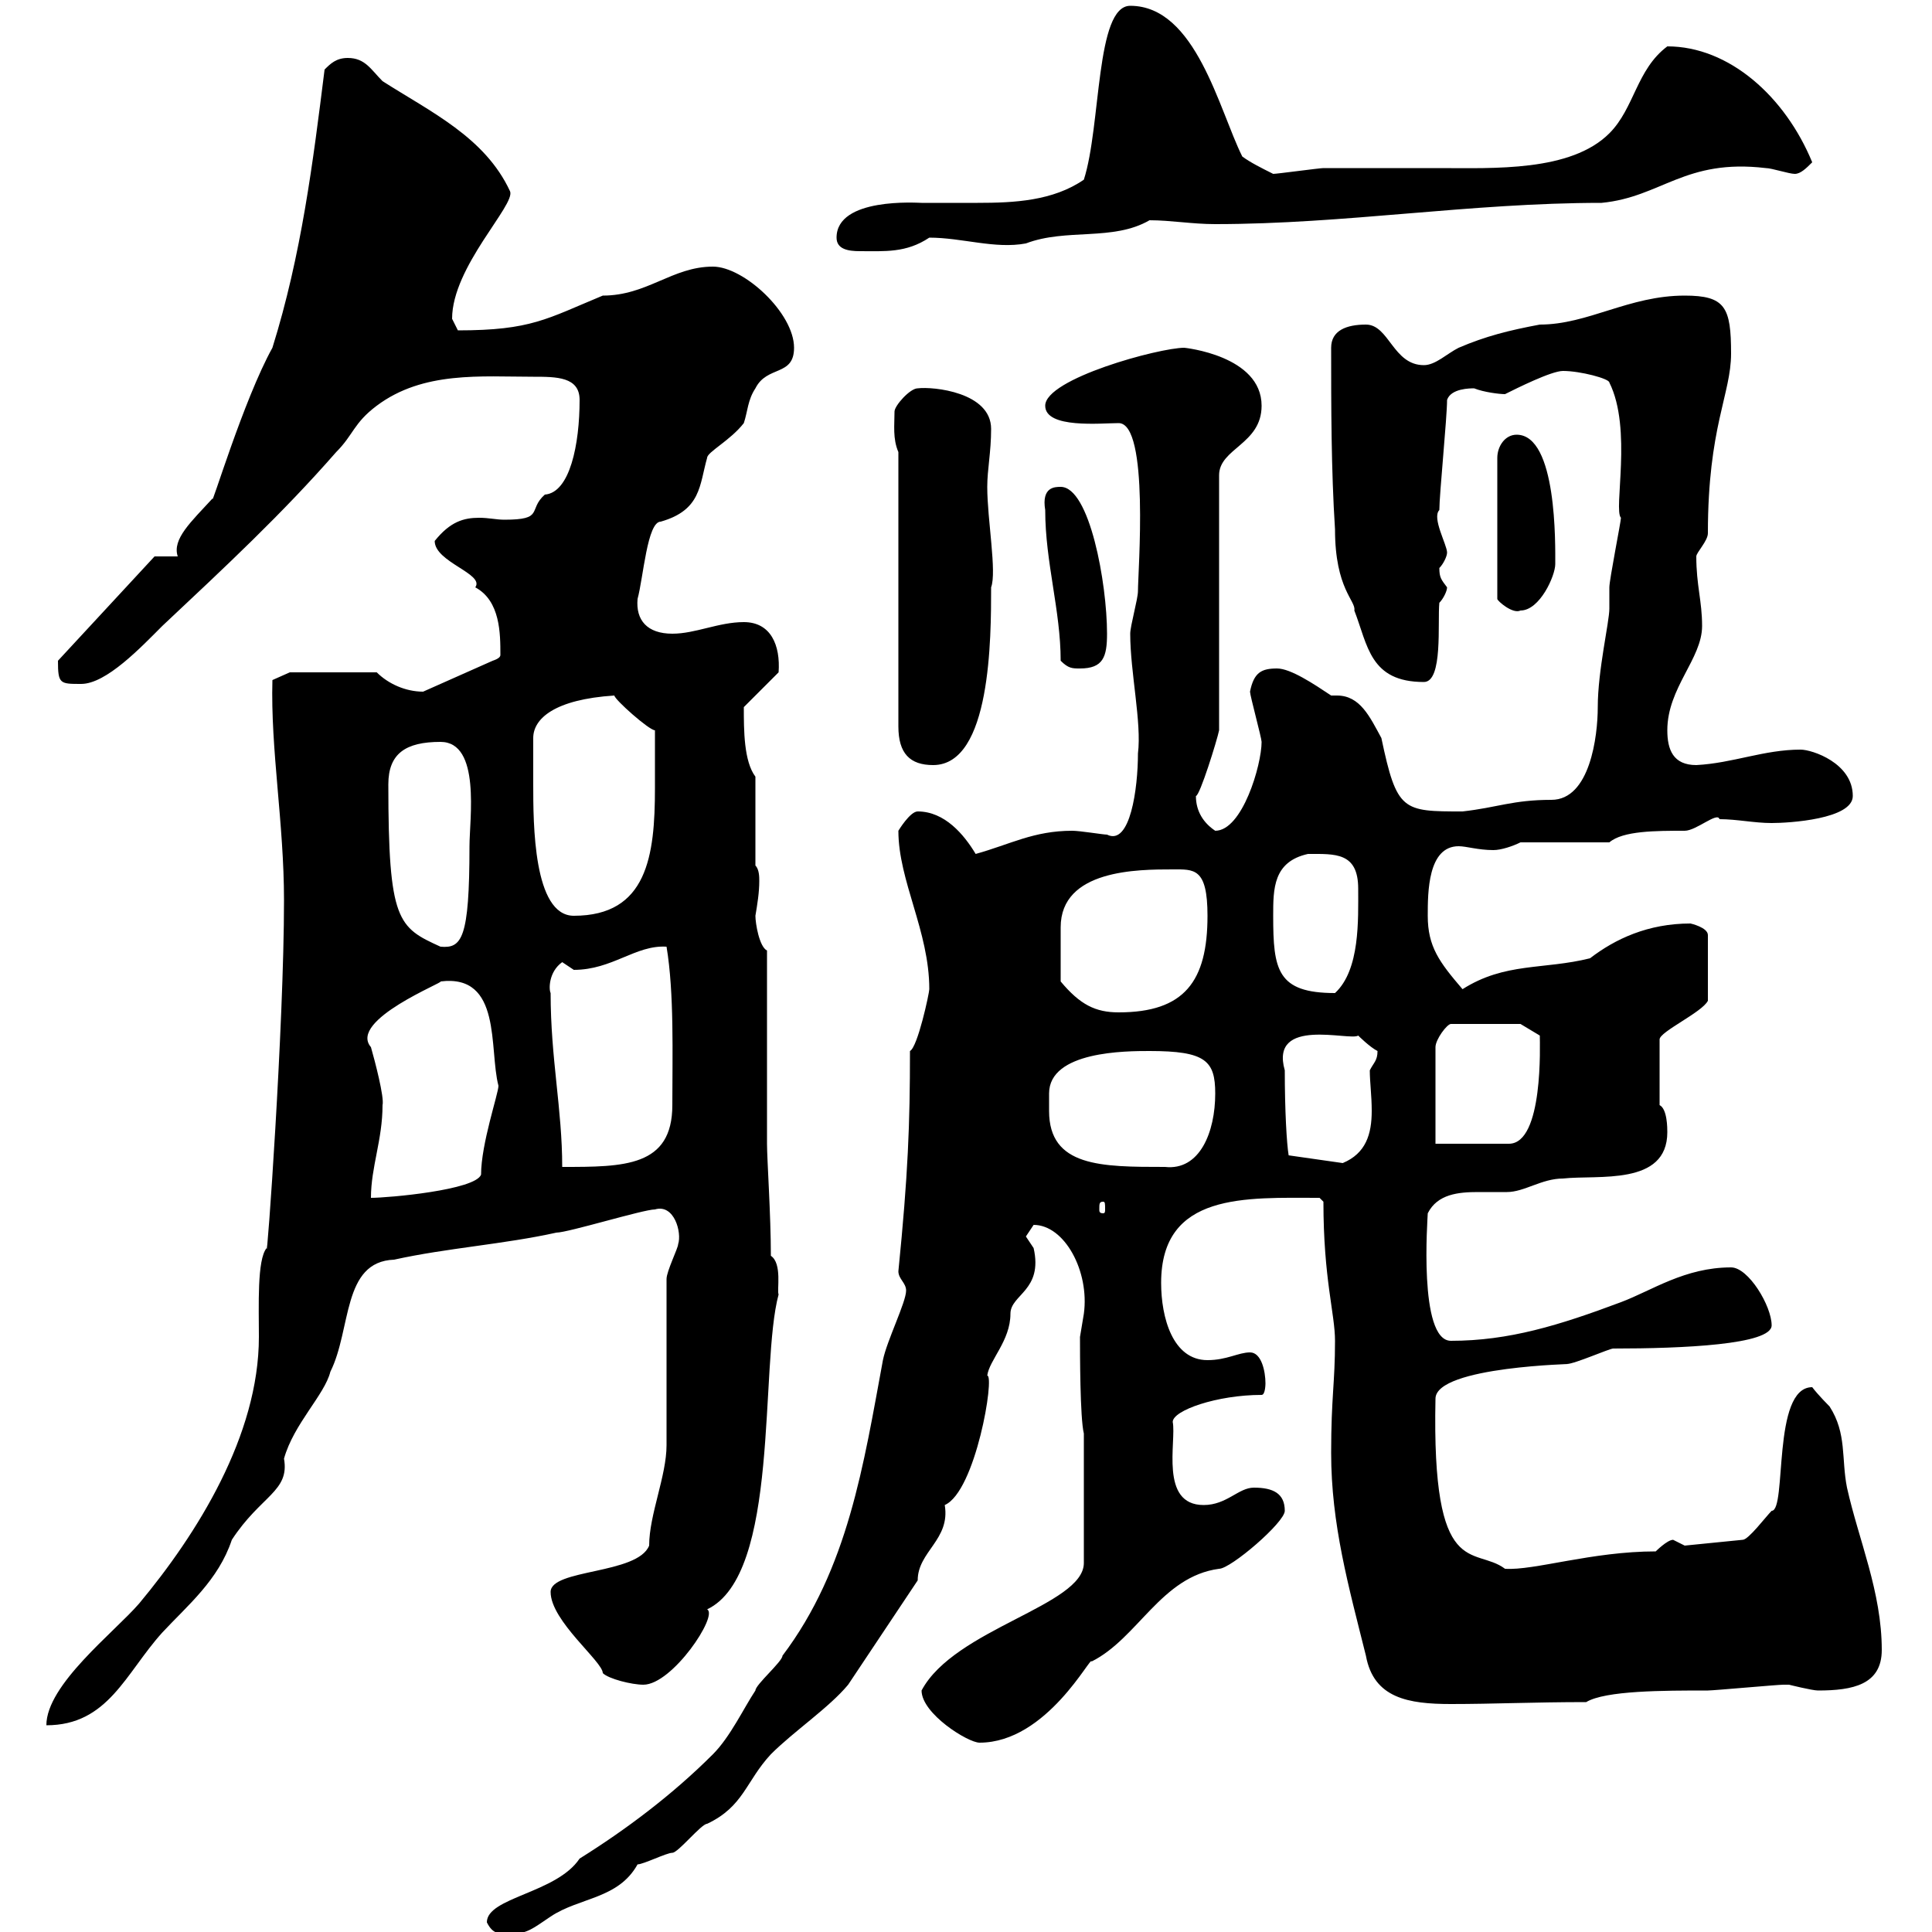 <svg xmlns="http://www.w3.org/2000/svg" xmlns:xlink="http://www.w3.org/1999/xlink" width="300" height="300"><path d="M75.60 298.50C76.50 300.30 77.40 300.30 79.20 300.30C81.90 300.30 82.80 299.40 85.50 297.60C90 294.60 96 294.90 99 289.50C99.90 289.50 103.50 287.70 104.40 287.70C105.30 287.70 108.90 283.20 109.80 283.20C115.50 280.50 115.80 276.60 119.70 272.40C123.30 268.80 128.70 265.20 131.70 261.60C133.50 258.90 140.70 248.10 142.50 245.40C142.50 240.90 147.60 239.10 146.70 233.70C151.50 231.60 154.50 213.60 153.30 213.60C153.60 211.20 156.90 208.20 156.90 204C156.90 201 162 200.40 160.50 193.80C160.50 193.80 159.30 192 159.30 192C159.30 192 160.50 190.20 160.50 190.20C165.30 190.20 169.20 197.40 168.30 204C168.30 204 167.70 207.60 167.70 207.60C167.70 210 167.70 220.20 168.30 222.60L168.30 242.70C168.30 249.30 148.20 252.90 143.10 262.50C143.10 266.10 150.30 270.60 152.10 270.60C162.60 270.60 169.50 256.80 169.50 258C176.70 254.40 180.30 244.80 189.30 243.60C191.10 243.60 199.50 236.40 199.50 234.60C199.50 231.90 197.70 231 194.70 231C192.30 231 190.50 233.70 186.90 233.70C180 233.70 182.70 223.80 182.10 220.80C182.10 219 189 216.60 195.90 216.60C196.50 216.60 196.50 214.80 196.50 214.80C196.50 213 195.90 210 194.10 210C192.30 210 190.50 211.20 187.50 211.20C182.10 211.20 180.30 204.60 180.30 199.20C180.30 185.10 193.50 186 204.90 186C204.90 186 205.50 186.60 205.50 186.60C205.50 198.60 207.30 204 207.30 208.20C207.30 214.80 206.70 216.90 206.70 225.60C206.70 236.70 209.40 246.30 212.10 257.10C213.30 263.70 218.70 264.60 225.30 264.60C231.90 264.60 238.20 264.30 246.30 264.30C249.30 262.50 258.30 262.50 265.20 262.50C266.10 262.50 276 261.60 276.90 261.60C276.90 261.60 276.90 261.60 277.80 261.60C277.80 261.60 281.40 262.50 282.30 262.50C287.70 262.50 292.20 261.60 292.20 256.20C292.20 247.20 288.60 239.10 286.80 231C285.90 226.50 286.80 222.60 284.10 218.40C284.10 218.40 282.30 216.60 281.40 215.40C275.10 215.40 277.50 234.60 275.10 234.60C274.20 235.50 271.50 239.10 270.60 239.10L261.60 240C261.60 240 259.80 239.10 259.80 239.10C258.90 239.10 257.10 240.90 257.10 240.90C247.20 240.90 238.20 243.90 233.70 243.60C228.90 240 222.30 245.70 222.90 217.20C222.90 212.10 245.40 211.80 243.30 211.80C244.50 211.80 249.90 209.40 250.50 209.40C261.30 209.40 275.10 208.80 275.10 205.80C275.10 202.80 271.50 196.80 268.80 196.80C261.60 196.80 256.50 200.40 251.70 202.20C242.10 205.80 234.30 208.20 225.30 208.20C220.20 208.20 221.70 189 221.70 188.40C223.20 185.40 226.50 185.10 229.50 185.10C231 185.10 232.50 185.10 234 185.10C236.70 185.10 239.40 183 242.70 183C248.10 182.40 258.90 184.20 258.90 175.80C258.90 175.20 258.90 172.20 257.70 171.60L257.70 161.40C257.70 160.20 264.30 157.20 265.20 155.40L265.20 145.20C265.20 144 262.50 143.40 262.50 143.40C255.90 143.40 250.80 145.80 246.90 148.80C239.70 150.60 233.70 149.40 227.10 153.60C223.50 149.40 221.70 147 221.70 142.20C221.70 138.60 221.70 131.40 226.50 131.40C227.70 131.40 229.50 132 231.90 132C233.10 132 234.90 131.40 236.10 130.80L249.90 130.80C252 129 257.10 129 261.60 129C263.40 129 266.70 126 267 127.20C269.70 127.20 272.40 127.80 275.10 127.80C277.80 127.80 287.70 127.20 287.70 123.60C287.70 118.50 281.40 116.40 279.60 116.40C273.90 116.40 269.10 118.50 263.40 118.80C259.80 118.80 258.90 116.40 258.90 113.40C258.90 106.80 264.30 102.30 264.30 97.20C264.30 93.30 263.40 90.90 263.40 86.40C263.40 85.80 265.20 84 265.20 82.80C265.20 66.30 268.80 61.20 268.80 54.90C268.80 47.70 267.90 45.90 261.60 45.90C252.90 45.90 246.60 50.40 239.10 50.40C234.30 51.30 230.70 52.20 226.50 54C224.70 54.90 222.90 56.70 221.10 56.70C216.30 56.70 215.70 50.40 212.10 50.40C209.10 50.40 206.70 51.30 206.70 54C206.70 63 206.70 72.90 207.30 82.20C207.30 91.50 210.60 93.30 210.30 94.80C212.40 100.20 212.70 105.90 221.10 105.90C224.10 105.90 223.20 96.60 223.50 93.60C224.10 93 224.70 91.80 224.70 91.20C223.80 90 223.50 89.70 223.50 88.20C224.10 87.60 224.70 86.40 224.70 85.80C224.70 84.60 222.30 80.40 223.50 79.20C223.50 76.80 224.70 64.80 224.70 62.10C225.30 60.30 228.30 60.30 228.90 60.30C230.40 60.90 232.80 61.20 233.70 61.20C235.50 60.30 240.90 57.60 242.70 57.60C245.40 57.60 249.90 58.80 249.90 59.40C253.50 66.60 250.50 79.20 251.70 80.40C251.70 81 249.90 90 249.90 91.20C249.90 91.80 249.90 93.30 249.90 94.50C249.90 96.60 248.10 104.10 248.10 109.80C248.10 114.30 246.90 124.20 240.90 124.20C234.90 124.20 232.50 125.40 227.10 126C217.80 126 216.90 126 214.50 114.60C212.70 111.30 211.20 108 207.60 108C207.30 108 207 108 206.70 108C204 106.20 200.40 103.80 198.30 103.80C195.90 103.80 194.70 104.40 194.10 107.40C194.10 108 195.90 114.60 195.90 115.20C195.90 118.80 192.90 129 188.70 129C186.90 127.80 185.70 126 185.70 123.60C186.30 123.60 189 114.90 189.30 113.40L189.30 73.80C189.30 69.60 195.90 69 195.90 63C195.90 55.20 183.90 54 183.90 54C180 54 162.30 58.80 162.30 63C162.30 66.60 171 65.70 173.70 65.70C178.50 65.70 176.70 88.80 176.70 91.80C176.70 93 175.50 97.20 175.50 98.40C175.50 104.40 177.30 112.20 176.70 117C176.70 122.40 175.50 131.40 171.90 129.60C171.30 129.60 167.70 129 166.50 129C160.50 129 156.90 131.10 151.50 132.60C149.70 129.60 146.70 126 142.50 126C141.30 126 139.50 129 139.50 129C139.50 136.80 144.30 144.60 144.30 153.60C144.30 154.20 142.50 162.60 141.30 163.20C141.30 174.60 141 182.40 139.50 197.40C139.50 198.60 140.70 199.20 140.70 200.40C140.70 202.20 137.70 208.20 137.10 211.20C134.10 227.40 131.70 243.60 121.50 257.10C121.50 258 117.30 261.60 117.30 262.50C115.50 265.20 113.40 269.70 110.70 272.40C104.40 278.70 97.20 284.10 90 288.60C86.40 294 75.60 294.60 75.60 298.50ZM44.10 139.80C44.10 159.30 41.40 196.80 41.40 193.80C39.90 195.60 40.20 202.80 40.20 207.60C40.20 222.90 30.60 238.20 21.60 249C17.70 253.50 7.20 261.60 7.20 267.90C16.80 267.90 19.50 259.80 25.20 253.50C29.10 249.30 33.90 245.40 36 239.10C40.50 232.20 45 231.60 44.10 226.50C45.60 221.10 50.40 216.60 51.30 213C54.60 206.40 53.10 195.90 61.20 195.60C69.30 193.80 78.30 193.20 86.40 191.40C88.20 191.40 99.90 187.80 101.70 187.80C104.70 186.90 105.90 191.40 105.30 193.20C105.30 193.80 103.50 197.40 103.50 198.60L103.50 224.40C103.50 229.20 100.80 235.20 100.80 240C99 244.50 85.50 243.60 85.50 247.20C85.50 251.70 93.60 258 93.60 259.80C94.50 260.70 98.10 261.60 99.90 261.60C104.40 261.60 111.60 250.80 109.80 249.90C121.20 244.50 117.90 212.10 120.90 201C120.60 200.40 121.50 196.20 119.70 195C119.70 188.70 119.10 180 119.10 177.60L119.10 147.60C117.90 147 117.30 143.40 117.30 142.20C117.60 140.40 117.90 138.60 117.90 136.80C117.90 136.20 117.90 135 117.30 134.40L117.30 120.60C115.50 118.20 115.50 113.40 115.50 109.80L120.90 104.40C121.20 100.20 119.70 96.60 115.50 96.60C111.60 96.60 108 98.40 104.40 98.40C100.50 98.40 98.70 96.30 99 93C99.90 89.70 100.50 81 102.60 81C108.90 79.20 108.60 75.30 109.80 71.10C109.80 70.20 113.40 68.40 115.50 65.70C116.10 63.90 116.10 62.10 117.30 60.30C119.10 56.70 123.30 58.50 123.30 54C123.30 48.60 115.50 41.40 110.70 41.40C104.40 41.40 100.50 45.90 93.60 45.90C84.90 49.50 82.50 51.30 71.10 51.30C71.10 51.30 70.20 49.50 70.20 49.50C70.20 41.40 80.10 31.80 79.20 29.70C75.30 21.30 66.90 17.40 59.40 12.60C57.60 10.80 56.70 9 54 9C52.20 9 51.30 9.90 50.40 10.80C48.60 25.20 46.80 39.60 42.30 54C37.80 62.10 32.70 79.20 33 77.40C29.70 81 26.70 83.70 27.60 86.40L24 86.40L9 102.60C9 106.20 9.30 106.20 12.60 106.20C16.50 106.20 21.90 100.50 25.20 97.20C35.10 87.90 43.80 79.80 52.20 70.20C54.90 67.50 54.90 65.70 58.50 63C65.70 57.60 74.70 58.50 82.80 58.50C86.40 58.50 90 58.50 90 62.10C90 69 88.50 76.50 84.60 76.80C81.90 79.20 84.60 80.70 78.30 80.70C77.10 80.70 75.90 80.40 74.40 80.40C72 80.40 69.90 81 67.50 84C67.50 87.30 75.30 89.10 73.80 91.20C77.70 93.30 77.70 98.40 77.70 101.70C77.70 102 77.40 102.30 76.50 102.60L65.70 107.40C63 107.40 60.30 106.20 58.50 104.40L45 104.40L42.30 105.60C42 116.40 44.10 127.80 44.10 139.80ZM171.30 186.60C171.60 186.60 171.60 186.90 171.60 187.80C171.60 188.10 171.60 188.40 171.30 188.40C170.70 188.40 170.70 188.10 170.70 187.80C170.70 186.90 170.70 186.60 171.30 186.60ZM59.40 171.60C59.70 170.40 58.20 164.70 57.60 162.60C54 158.40 69.30 152.40 68.40 152.40C78 151.20 75.90 162.90 77.40 168.60C77.40 169.80 74.70 177.60 74.70 182.40C73.80 184.80 60.30 186 57.60 186C57.60 181.20 59.40 177 59.40 171.60ZM85.50 154.20C85.20 153.60 85.20 150.90 87.30 149.40C87.30 149.40 89.10 150.60 89.10 150.60C95.10 150.60 98.70 146.70 103.50 147C104.70 154.20 104.40 163.80 104.40 171.60C104.40 181.20 96.90 181.20 87.30 181.20C87.30 172.20 85.50 164.40 85.50 154.20ZM162.90 169.80C162.90 163.20 174.90 163.20 178.50 163.20C187.20 163.20 188.70 164.70 188.70 169.80C188.70 175.80 186.30 181.80 180.90 181.20C171 181.20 162.90 181.20 162.90 172.50C162.90 171.60 162.90 170.40 162.90 169.80ZM199.50 166.20C197.10 157.80 209.70 161.70 210.90 160.80C210.90 160.80 212.70 162.60 213.90 163.20C213.90 164.70 213.30 165 212.70 166.20C212.70 168 213 170.10 213 172.50C213 176.10 212.10 179.10 208.50 180.60L200.10 179.40C199.80 177.60 199.50 172.50 199.50 166.20ZM222.90 177.60L222.90 162.60C222.90 161.40 224.70 159 225.30 159L236.10 159L239.10 160.80C239.10 162 239.70 177.60 234.30 177.60ZM164.70 152.40C164.70 149.40 164.70 146.70 164.70 144C164.70 135 176.70 135 182.10 135C185.40 135 187.50 134.70 187.50 142.20C187.50 152.40 183.90 157.20 173.70 157.20C170.10 157.20 167.70 156 164.70 152.40ZM197.70 142.20C197.70 138 197.70 133.80 203.10 132.60C207.30 132.60 210.90 132.30 210.90 138C210.90 142.80 211.20 150.60 207.30 154.20C198.30 154.20 197.70 150.60 197.70 142.20ZM60.30 121.80C60.30 117 63 115.20 68.40 115.20C74.70 115.20 72.90 127.20 72.90 131.40C72.90 145.80 71.70 147.30 68.40 147C61.80 144 60.30 143.10 60.30 121.80ZM82.80 117C82.80 116.40 82.80 115.20 82.80 114.60C82.80 111.60 86.10 108.60 95.40 108C95.40 108.60 100.80 113.40 101.70 113.40C101.70 116.40 101.70 120.30 101.70 122.40C101.70 132.90 100.50 142.20 89.10 142.20C82.80 142.20 82.80 127.80 82.80 121.80C82.80 121.80 82.80 118.20 82.80 117ZM139.50 70.20L139.50 112.80C139.50 117 141.30 118.80 144.90 118.80C153.90 118.80 153.90 99 153.90 91.20C154.80 88.80 153.30 80.70 153.30 75.60C153.30 72.90 153.90 70.20 153.90 66.60C153.90 60.90 144.90 60 142.50 60.30C141.30 60.30 138.90 63 138.90 63.90C138.90 66 138.60 68.10 139.50 70.20ZM164.70 102.60C165.90 103.80 166.50 103.80 167.70 103.80C171.30 103.80 171.90 102 171.90 98.40C171.90 90.60 169.20 75.60 164.70 75.60C163.80 75.60 161.70 75.60 162.30 79.20C162.30 87.30 164.70 94.80 164.70 102.60ZM235.50 67.50C233.70 67.50 232.50 69.30 232.50 71.10L232.50 93C232.50 93.30 234.90 95.40 236.10 94.80C239.10 94.80 241.50 89.40 241.50 87.60C241.50 84.60 241.80 67.50 235.50 67.50ZM129.90 36.90C129.90 38.70 131.70 39 133.50 39C137.40 39 140.70 39.30 144.30 36.90C149.40 36.90 154.50 38.70 159.30 37.80C165.60 35.40 172.80 37.50 178.50 34.20C181.80 34.20 185.10 34.80 188.70 34.80C208.80 34.80 228.30 31.50 248.70 31.50C258 30.60 261.60 24.60 274.20 26.10C275.10 26.10 277.80 27 278.70 27C279.60 27 280.50 26.10 281.40 25.20C277.20 15 268.50 7.20 258.90 7.20C254.10 10.80 253.80 16.80 249.90 20.70C243.90 26.70 231.90 26.10 223.50 26.10C221.70 26.10 207.30 26.10 205.50 26.10C204.90 26.10 198.30 27 197.70 27C195.90 26.10 194.10 25.20 192.90 24.30C189.30 17.10 185.70 0.90 175.50 0.90C170.10 0.90 171 19.50 168.30 27.90C163.50 31.20 157.50 31.50 151.80 31.50C149.10 31.50 146.10 31.50 143.10 31.50C142.50 31.50 129.90 30.60 129.90 36.90Z"/></svg>